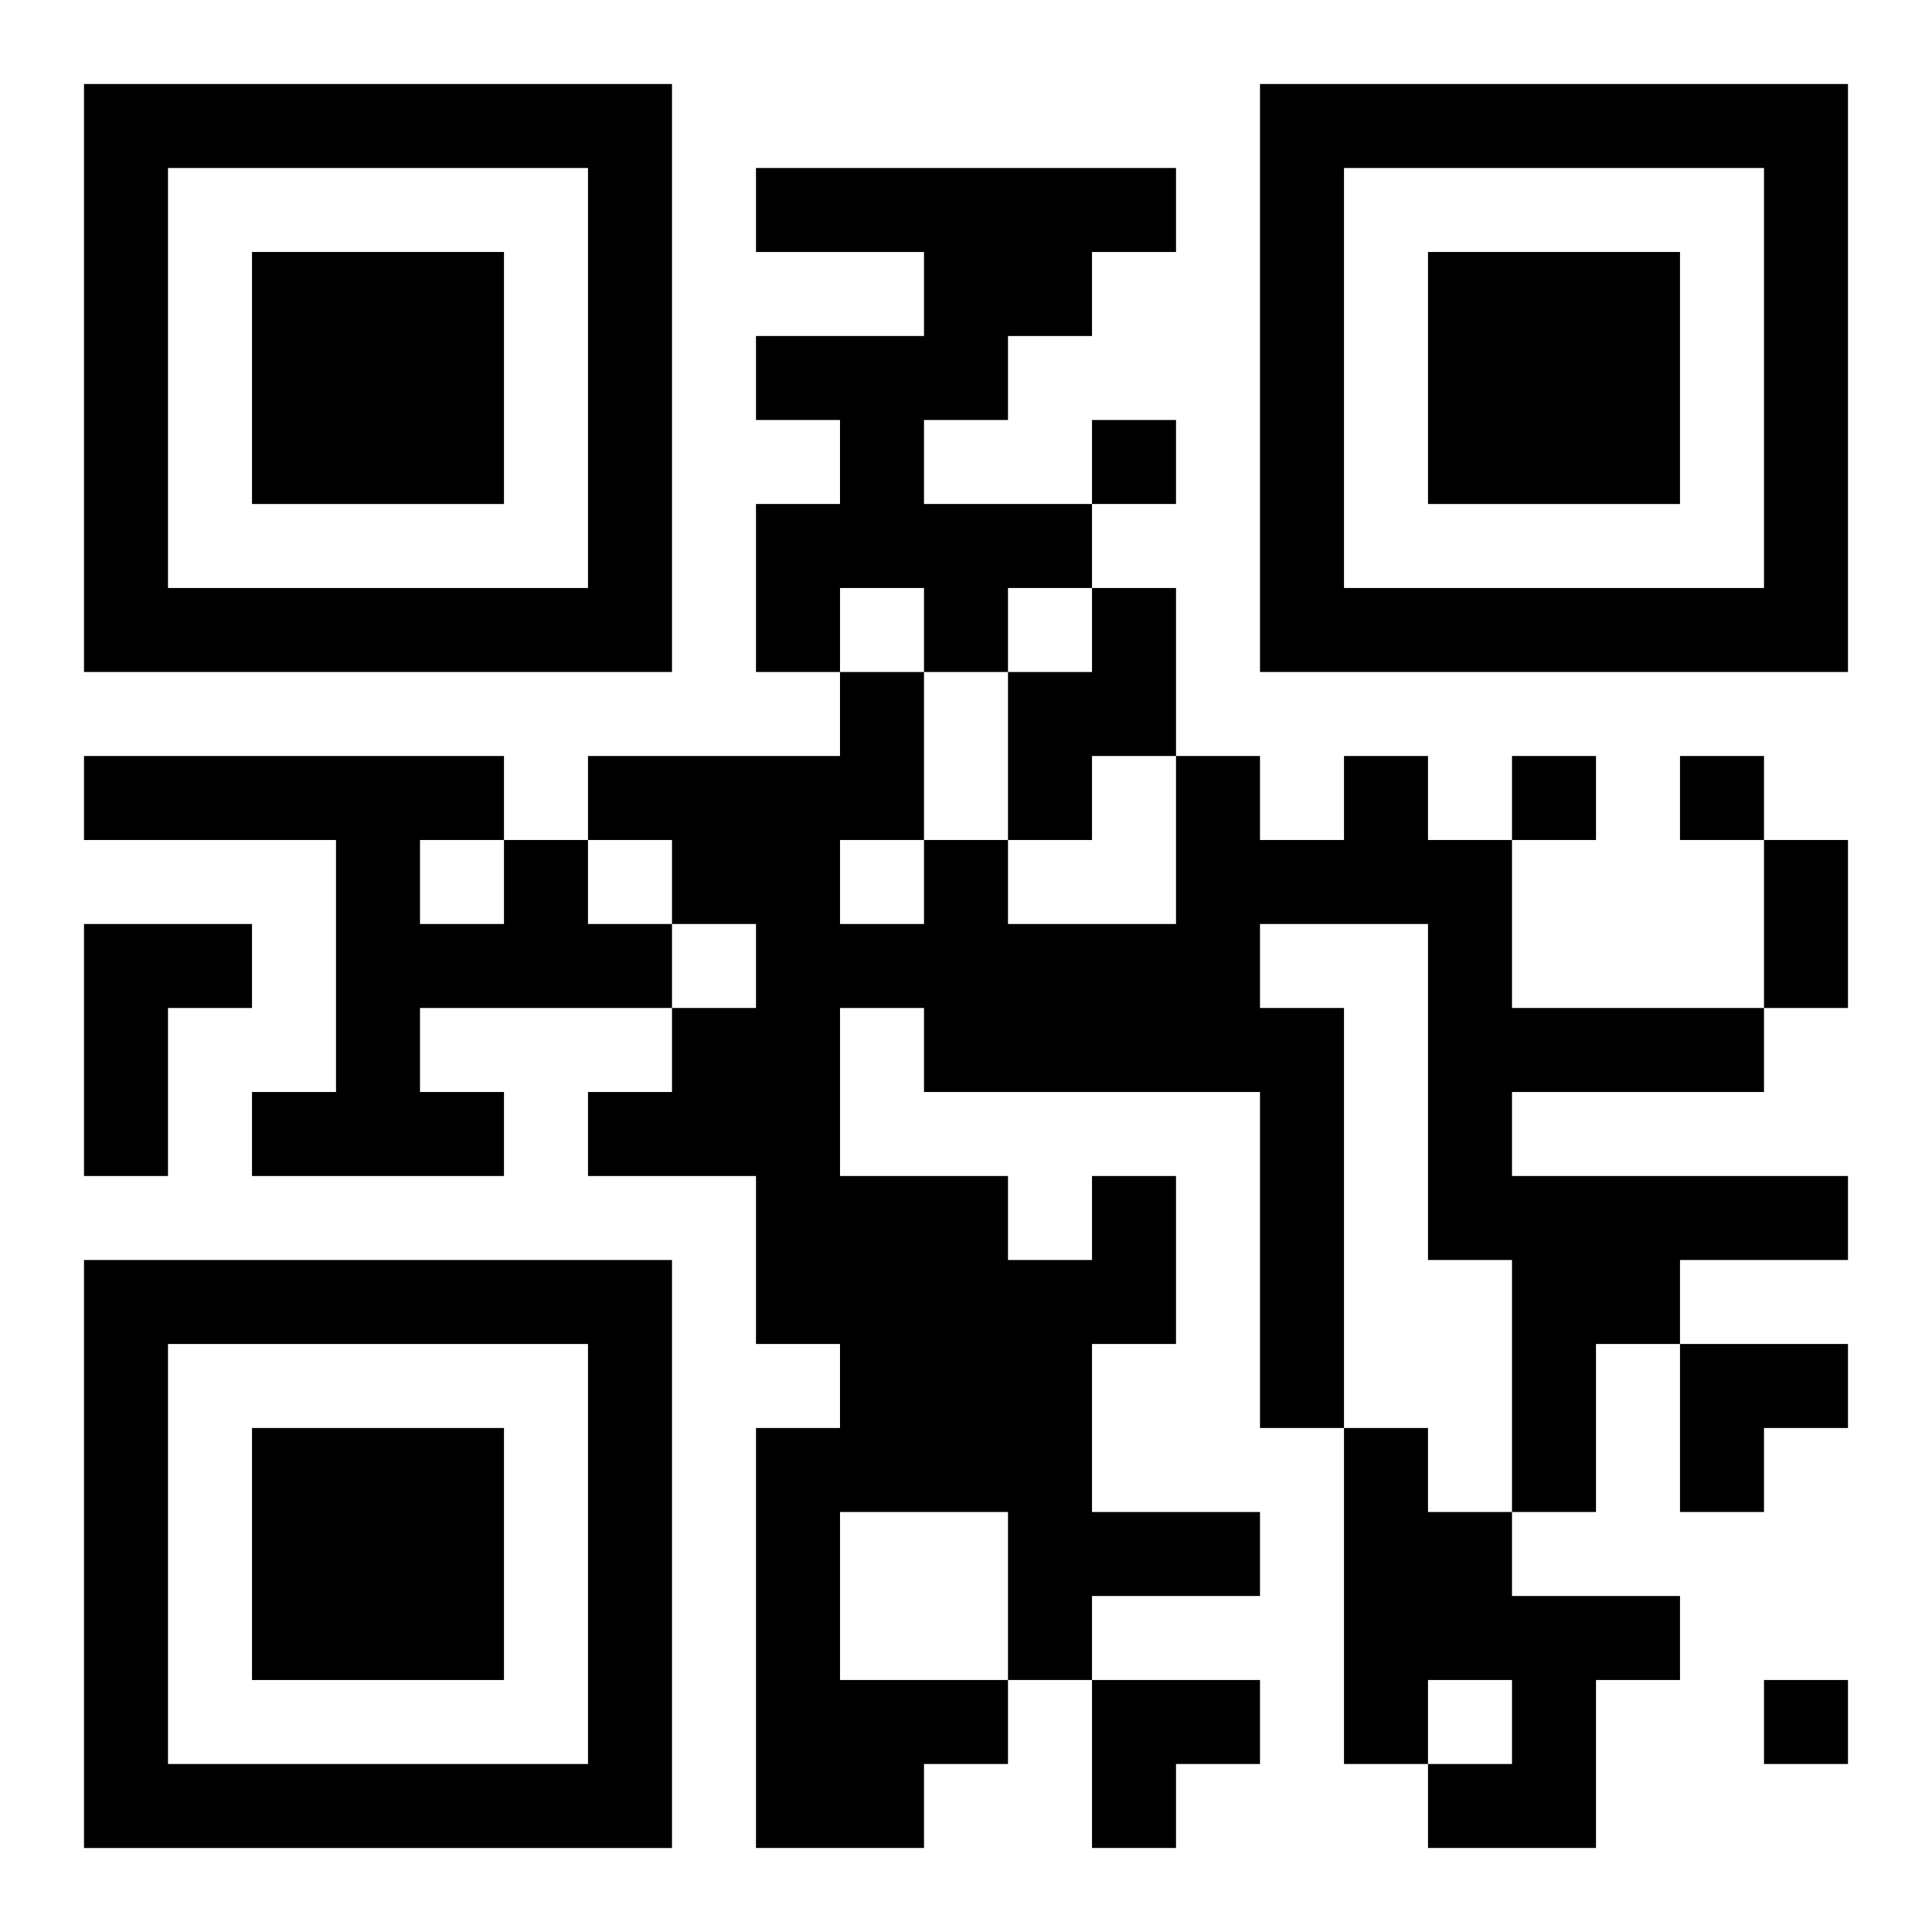 <?xml version="1.0" encoding="UTF-8"?>
<svg width="250" height="250" baseProfile="full" version="1.1" viewBox="-1 -1 23 23" xmlns="http://www.w3.org/2000/svg" xmlns:xlink="http://www.w3.org/1999/xlink"><symbol id="a"><path d="m0 7v7h7v-7h-7zm1 1h5v5h-5v-5zm1 1v3h3v-3h-3z"/></symbol><use y="-7" xlink:href="#a"/><use y="7" xlink:href="#a"/><use x="14" y="-7" xlink:href="#a"/><path d="m8 1h5v1h-1v1h-1v1h-1v1h2v1h-1v1h-1v-1h-1v1h-1v-2h1v-1h-1v-1h2v-1h-2v-1m4 5h1v2h-1v1h-1v-2h1v-1m-7 3h1v1h1v1h-3v1h1v1h-3v-1h1v-3h-3v-1h5v1m-1 0v1h1v-1h-1m-4 1h2v1h-1v2h-1v-3m12 3h1v2h-1v2h2v1h-2v1h-1v1h-1v1h-2v-5h1v-1h-1v-2h-2v-1h1v-1h1v-1h-1v-1h-1v-1h3v-1h1v2h1v1h2v-2h1v1h1v-1h1v1h1v2h3v1h-3v1h4v1h-2v1h-1v2h-1v-3h-1v-4h-2v1h1v5h-1v-4h-4v-1h-1v2h2v1h1v-1m-3-4v1h1v-1h-1m0 8v2h2v-2h-2m6-1h1v1h1v1h2v1h-1v2h-2v-1h1v-1h-1v1h-1v-4m-3-12v1h1v-1h-1m5 4v1h1v-1h-1m2 0v1h1v-1h-1m1 11v1h1v-1h-1m0-10h1v2h-1v-2m-1 6h2v1h-1v1h-1zm-7 4h2v1h-1v1h-1z"/></svg>
